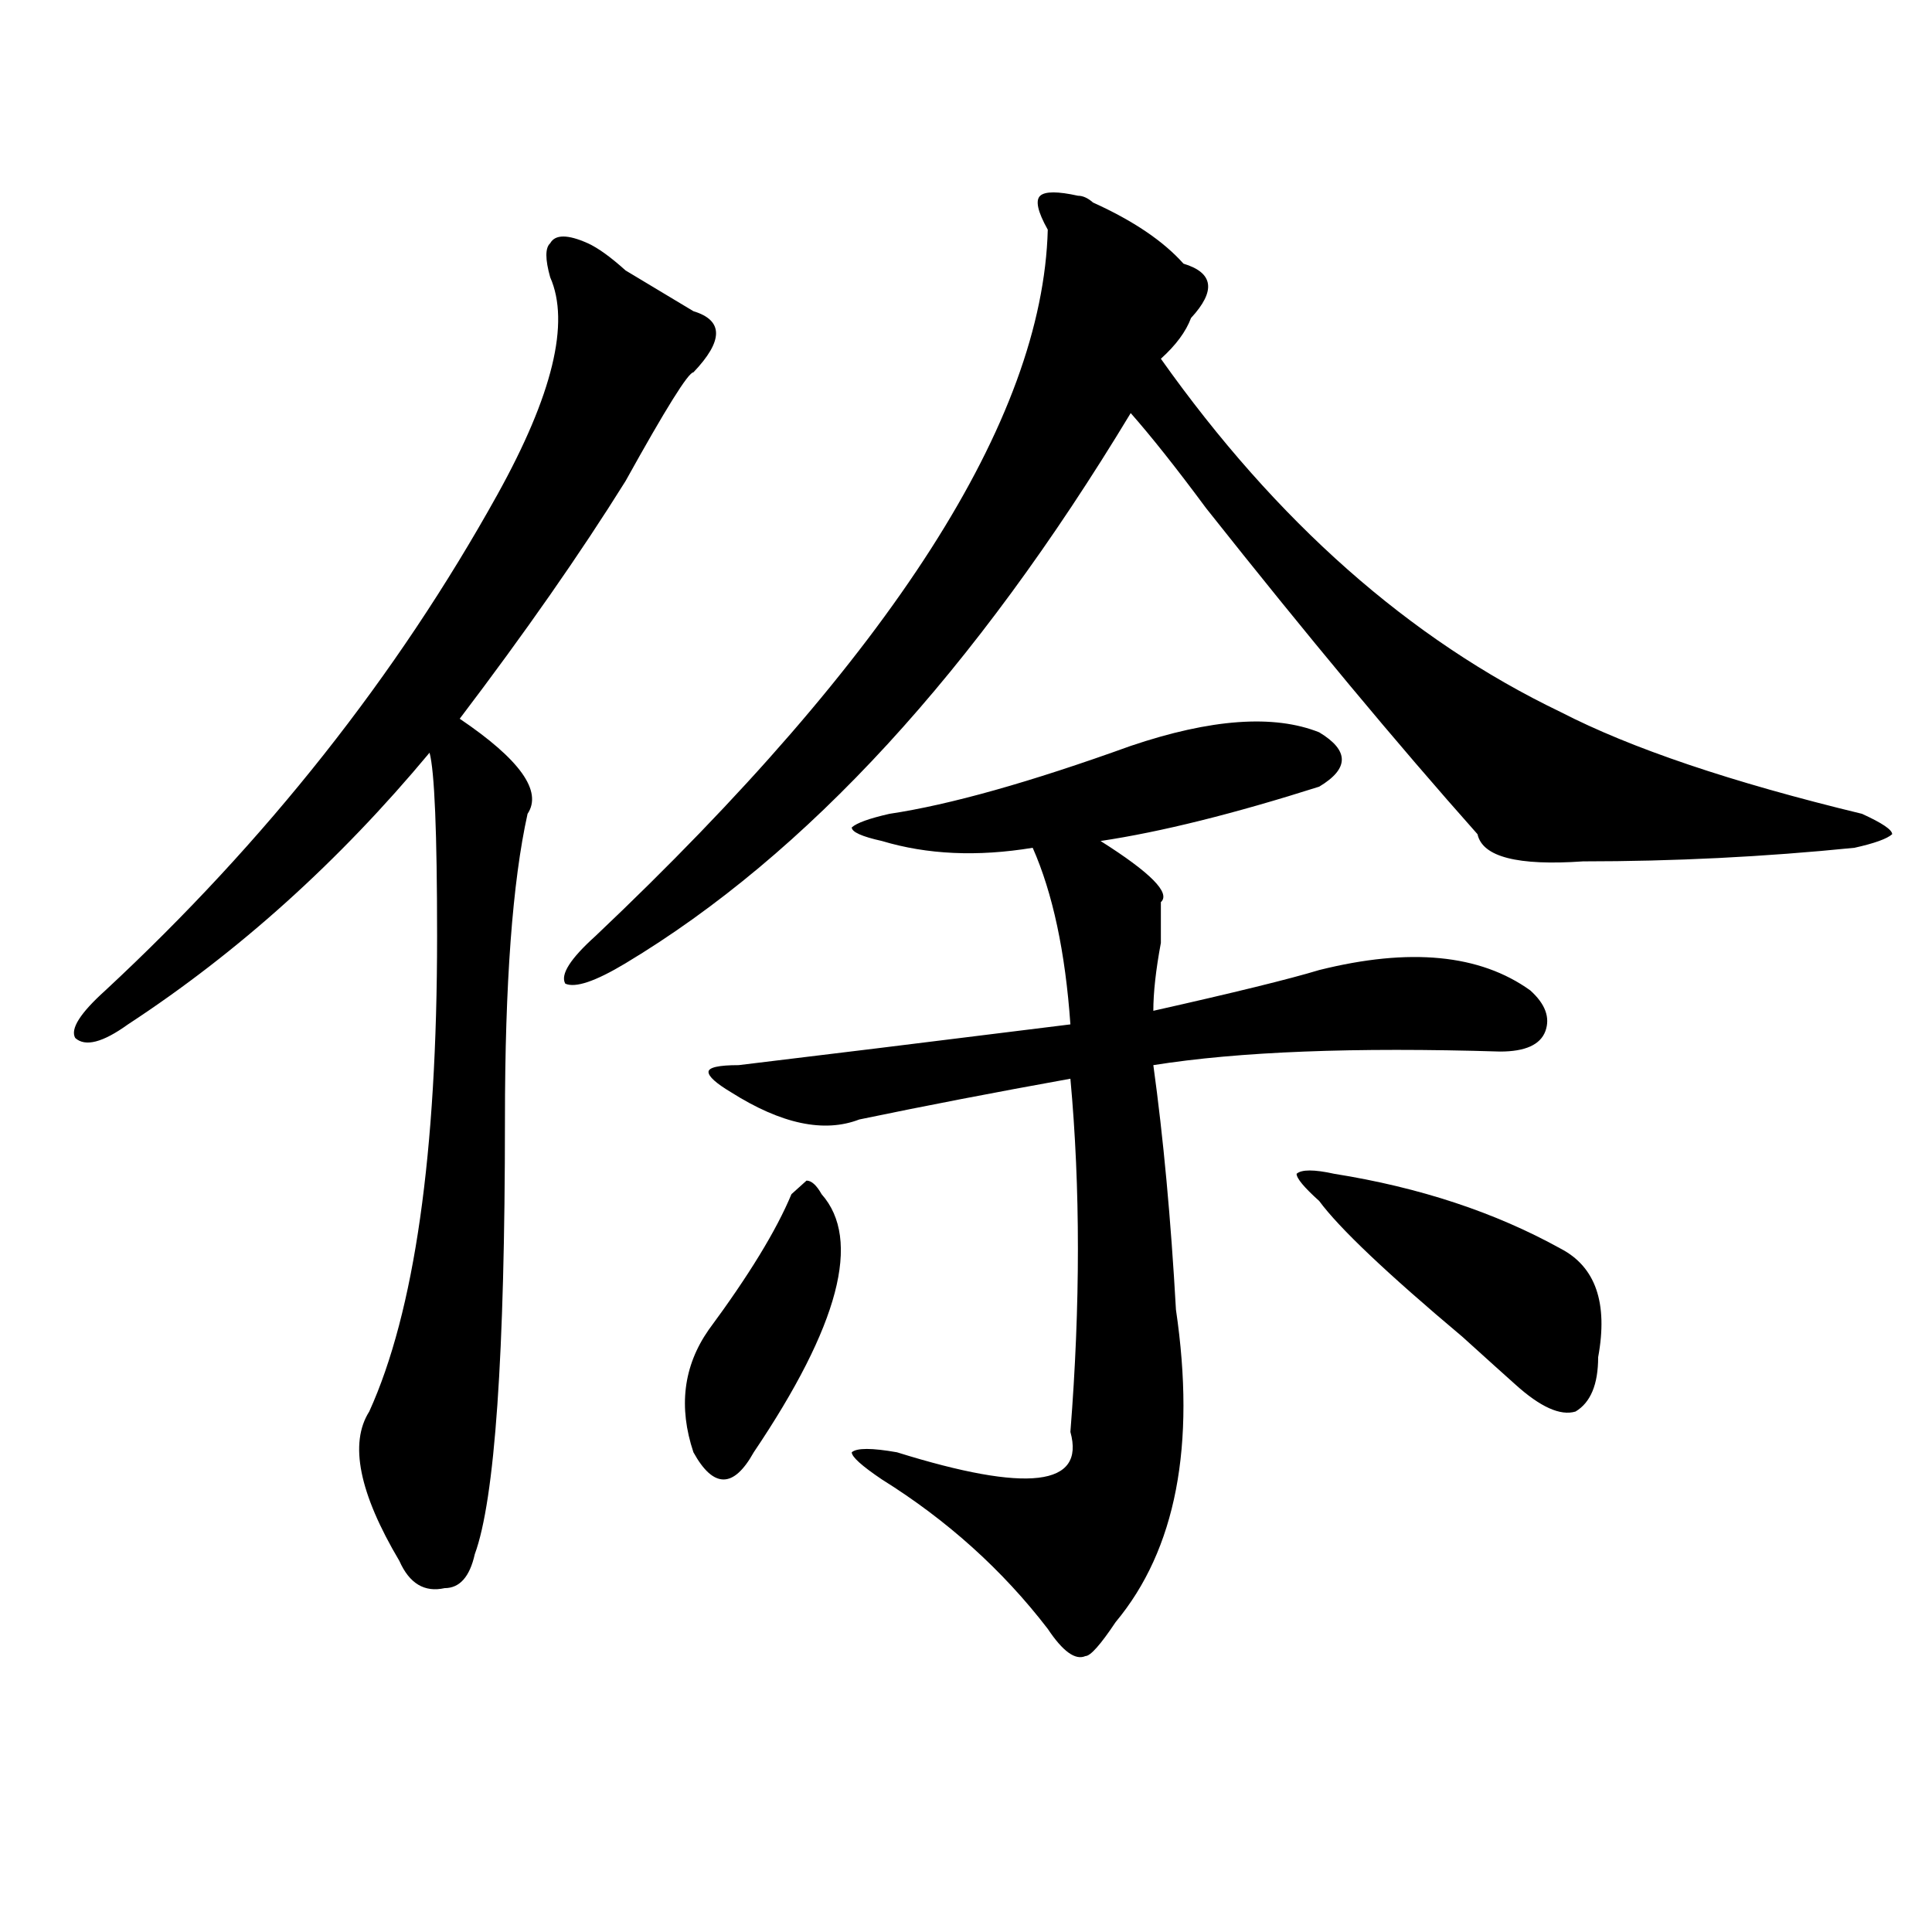 <?xml version="1.0" encoding="utf-8"?>
<!-- Generator: Adobe Illustrator 16.0.0, SVG Export Plug-In . SVG Version: 6.00 Build 0)  -->
<!DOCTYPE svg PUBLIC "-//W3C//DTD SVG 1.1//EN" "http://www.w3.org/Graphics/SVG/1.1/DTD/svg11.dtd">
<svg version="1.1" id="图层_1" xmlns="http://www.w3.org/2000/svg" xmlns:xlink="http://www.w3.org/1999/xlink" x="0px" y="0px"
	 width="1000px" height="1000px" viewBox="0 0 1000 1000" enable-background="new 0 0 1000 1000" xml:space="preserve">
<path d="M304.285,125.922c5.183,2.362,11.707,7.031,19.512,14.063c15.609,9.394,27.316,16.425,35.121,21.094
	c15.609,4.724,15.609,15.271,0,31.641c-2.622,0-14.329,18.786-35.121,56.25c-23.414,37.519-52.071,78.553-85.852,123.047
	c31.219,21.094,42.926,37.519,35.121,49.219c-7.805,35.156-11.707,87.891-11.707,158.203c0,121.894-5.243,196.875-15.609,225
	c-2.622,11.7-7.805,17.578-15.609,17.578c-10.427,2.307-18.231-2.362-23.414-14.063c-20.853-35.156-26.036-60.919-15.609-77.344
	c23.414-51.525,35.121-133.594,35.121-246.094c0-53.888-1.341-85.528-3.902-94.922c-46.828,56.25-98.899,103.162-156.094,140.625
	c-13.048,9.394-22.134,11.756-27.316,7.031c-2.622-4.669,2.562-12.854,15.609-24.609C137.765,435.297,205.386,349.769,257.457,256
	c28.597-51.526,37.683-89.044,27.316-112.5c-2.622-9.339-2.622-15.216,0-17.578C287.335,121.253,293.858,121.253,304.285,125.922z
	 M557.938,101.313c2.562,0,5.183,1.208,7.805,3.516c20.792,9.394,36.401,19.94,46.828,31.641
	c15.609,4.724,16.89,14.063,3.902,28.125c-2.622,7.031-7.805,14.063-15.609,21.094c59.815,84.375,128.777,145.35,206.824,182.813
	c36.401,18.787,88.413,36.365,156.094,52.734c10.366,4.725,15.609,8.24,15.609,10.547c-2.622,2.362-9.146,4.725-19.512,7.031
	c-46.828,4.725-93.656,7.031-140.484,7.031c-33.841,2.362-52.071-2.307-54.633-14.063c-41.646-46.856-88.474-103.106-140.484-168.75
	c-15.609-21.094-28.657-37.464-39.023-49.219c-80.669,133.594-167.801,228.516-261.457,284.766
	c-15.609,9.394-26.036,12.909-31.219,10.547c-2.622-4.669,2.562-12.854,15.609-24.609
	c153.472-145.294,231.519-267.188,234.141-365.625c-5.243-9.339-6.524-15.216-3.902-17.578
	C540.987,99.005,547.511,99.005,557.938,101.313z M409.648,618.109l7.805-7.031c2.562,0,5.183,2.362,7.805,7.031
	c20.792,23.456,9.085,68.006-35.121,133.594c-5.243,9.394-10.427,14.063-15.609,14.063c-5.243,0-10.427-4.669-15.609-14.063
	c-7.805-23.4-5.243-44.494,7.805-63.281C387.515,660.297,401.844,636.896,409.648,618.109z M585.254,386.078
	c41.585-14.063,74.145-16.369,97.559-7.031c15.609,9.394,15.609,18.787,0,28.125c-44.267,14.063-81.949,23.456-113.168,28.125
	c25.976,16.425,36.401,26.972,31.219,31.641c0,4.725,0,11.756,0,21.094c-2.622,14.063-3.902,25.818-3.902,35.156
	c41.585-9.338,70.242-16.369,85.852-21.094c46.828-11.7,83.229-8.185,109.266,10.547c7.805,7.031,10.366,14.063,7.805,21.094
	c-2.622,7.031-10.427,10.547-23.414,10.547c-75.485-2.307-135.302,0-179.508,7.031c5.183,37.519,9.085,79.706,11.707,126.563
	c10.366,70.313,0,124.256-31.219,161.719c-7.805,11.7-13.048,17.578-15.609,17.578c-5.243,2.307-11.707-2.362-19.512-14.063
	c-23.414-30.487-52.071-56.25-85.852-77.344c-10.427-7.031-15.609-11.7-15.609-14.063c2.562-2.307,10.366-2.307,23.414,0
	c67.62,21.094,97.559,17.578,89.754-10.547c5.183-65.588,5.183-126.563,0-182.813c-39.023,7.031-75.485,14.063-109.266,21.094
	c-18.231,7.031-40.364,2.362-66.34-14.063c-7.805-4.669-11.707-8.185-11.707-10.547c0-2.307,5.183-3.516,15.609-3.516
	c39.023-4.669,96.218-11.7,171.703-21.094c-2.622-37.463-9.146-67.95-19.512-91.406c-28.657,4.725-54.633,3.516-78.047-3.516
	c-10.427-2.307-15.609-4.669-15.609-7.031c2.562-2.307,9.085-4.669,19.512-7.031C491.598,416.565,533.183,404.865,585.254,386.078z
	 M690.617,607.563c44.206,7.031,83.229,19.94,117.07,38.672c18.171,9.394,24.694,28.125,19.512,56.25
	c0,14.063-3.902,23.456-11.707,28.125c-7.805,2.362-18.231-2.307-31.219-14.063c-5.243-4.669-14.329-12.854-27.316-24.609
	c-39.023-32.794-63.778-56.25-74.145-70.313c-7.805-7.031-11.707-11.7-11.707-14.063
	C673.667,605.256,680.19,605.256,690.617,607.563z"/>
</svg>
